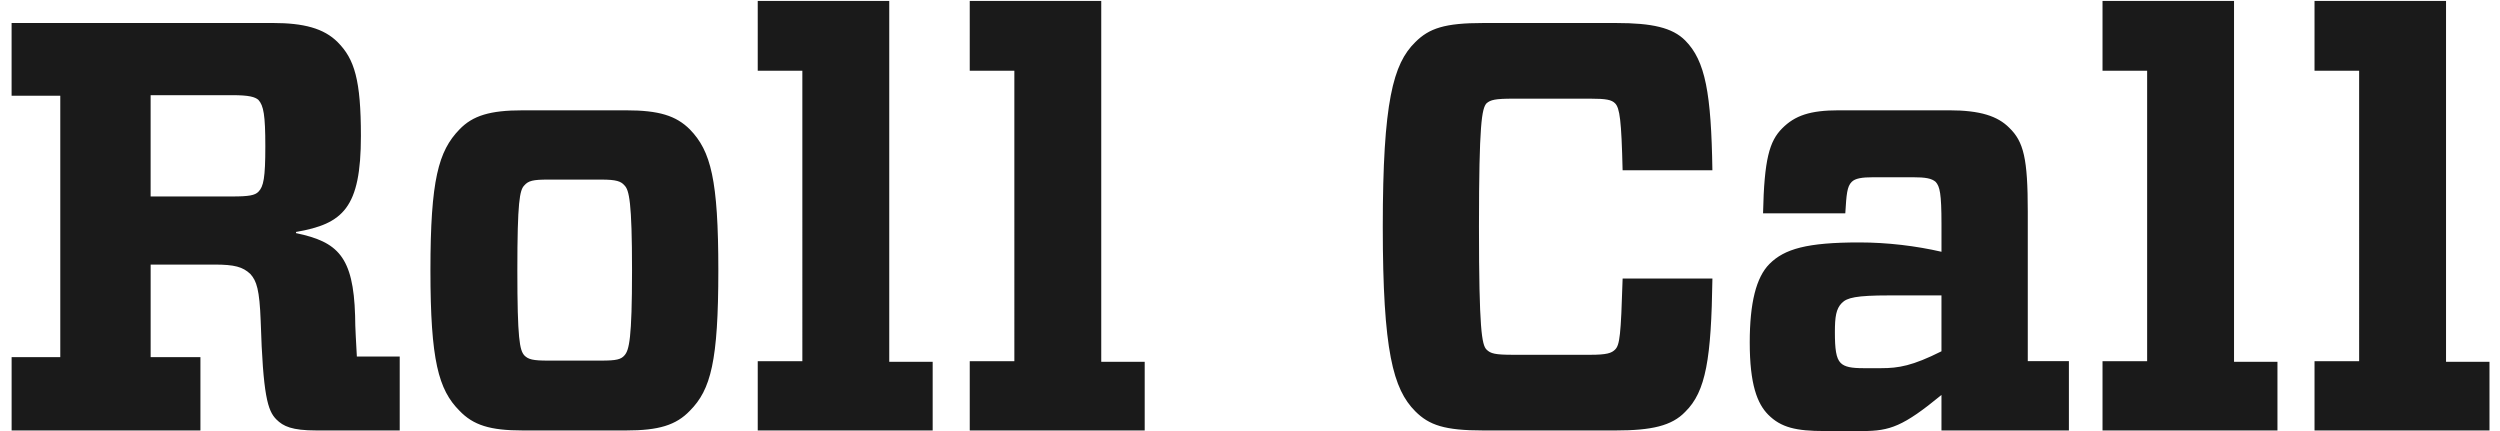 <?xml version="1.0" encoding="UTF-8"?>
<svg width="116" height="20" version="1.1" xmlns="http://www.w3.org/2000/svg">
 <title id="vlpa">RollCall logo</title>
 <g fill="#FFF" style="fill:#1a1a1a">
  <path d="M10.779 9.116c.78 0 1.048-.054 1.21-.217.241-.242.322-.647.322-2.106 0-1.459-.08-1.89-.322-2.16-.162-.136-.43-.217-1.21-.217h-3.79v4.7h3.79zm5.78 7.427h1.988v3.43h-3.87c-1.13 0-1.533-.19-1.855-.513-.403-.405-.618-1.107-.726-4.564-.054-1.459-.188-1.864-.484-2.188-.35-.325-.725-.432-1.666-.432H6.99v4.294H9.3v3.403H.539V16.57h2.258V4.443H.538V1.067H12.66c1.425 0 2.366.244 3.01.891.78.784 1.076 1.756 1.076 4.349 0 3.349-.833 4.078-3.01 4.456v.054c1.935.405 2.66 1.08 2.741 3.835 0 .567.054 1.324.081 1.89zM24.327 16.489c.188.19.403.243 1.102.243H27.9c.7 0 .914-.054 1.076-.243.215-.243.35-.756.35-3.943 0-3.187-.135-3.728-.35-3.943-.162-.19-.377-.27-1.076-.27H25.43c-.7 0-.914.054-1.102.27-.215.215-.323.756-.323 3.943 0 3.187.108 3.7.323 3.943zm-3.01 2.566c-.968-.973-1.345-2.323-1.345-6.51 0-4.213.377-5.536 1.344-6.536.619-.647 1.425-.89 2.93-.89h4.811c1.505 0 2.312.243 2.957.89.968 1 1.317 2.323 1.317 6.537 0 4.213-.35 5.536-1.317 6.509-.645.675-1.452.918-2.957.918h-4.81c-1.506 0-2.285-.243-2.93-.918zM35.159 19.973v-3.214h2.07V3.282h-2.07V.042h6.102v16.744h2.015v3.187H35.16M44.996 19.973v-3.214h2.07V3.282h-2.07V.042h6.102v16.744h2.016v3.187h-8.118M68.811 19.973c-1.774 0-2.5-.243-3.144-.891-1.022-1.026-1.506-2.782-1.506-8.562 0-5.807.484-7.562 1.506-8.562.645-.647 1.37-.89 3.144-.89h6.182c1.667 0 2.608.215 3.2.81.94.945 1.208 2.458 1.262 6.022h-4.166c-.054-2.322-.134-2.89-.35-3.106-.16-.162-.402-.216-1.155-.216H70.21c-.833 0-1.048.054-1.236.216-.215.243-.35.919-.35 5.726 0 4.78.135 5.483.35 5.699.188.189.403.243 1.236.243h3.575c.78 0 .994-.08 1.156-.243.215-.216.268-.648.349-3.295h4.166c-.054 3.7-.295 5.24-1.263 6.185-.618.648-1.559.864-3.225.864H68.81M90.084 16.3v-2.593h-2.419c-1.559 0-1.962.108-2.204.351-.269.27-.322.649-.322 1.35 0 .784.053 1.216.268 1.432.188.189.51.243 1.049.243h.833c.806 0 1.451-.108 2.795-.783zm-.268-7.86c-.189-.162-.458-.216-1.076-.216h-1.8c-.565 0-.86.054-1.022.217-.215.216-.242.567-.296 1.458h-3.816c.053-2.512.295-3.349.887-3.943.591-.594 1.29-.838 2.634-.838h5.107c1.451 0 2.258.27 2.795.81.672.649.86 1.432.86 3.89v6.94h1.908v3.215h-5.913v-1.647C88.31 19.784 87.692 20 86.43 20h-1.774c-1.318 0-2.016-.162-2.608-.756-.51-.513-.86-1.405-.86-3.35 0-1.836.296-3.024.914-3.646.699-.702 1.747-.999 4.167-.999 1.317 0 2.634.162 3.816.433v-1.27c0-1.459-.08-1.755-.268-1.971zM97.557 19.973v-3.214h2.07V3.282h-2.07V.042h6.102v16.744h2.015v3.187h-8.117M107.394 19.973v-3.214h2.07V3.282h-2.07V.042h6.102v16.744h2.016v3.187h-8.118" style="fill:#1a1a1a"/>
 </g>
</svg>
